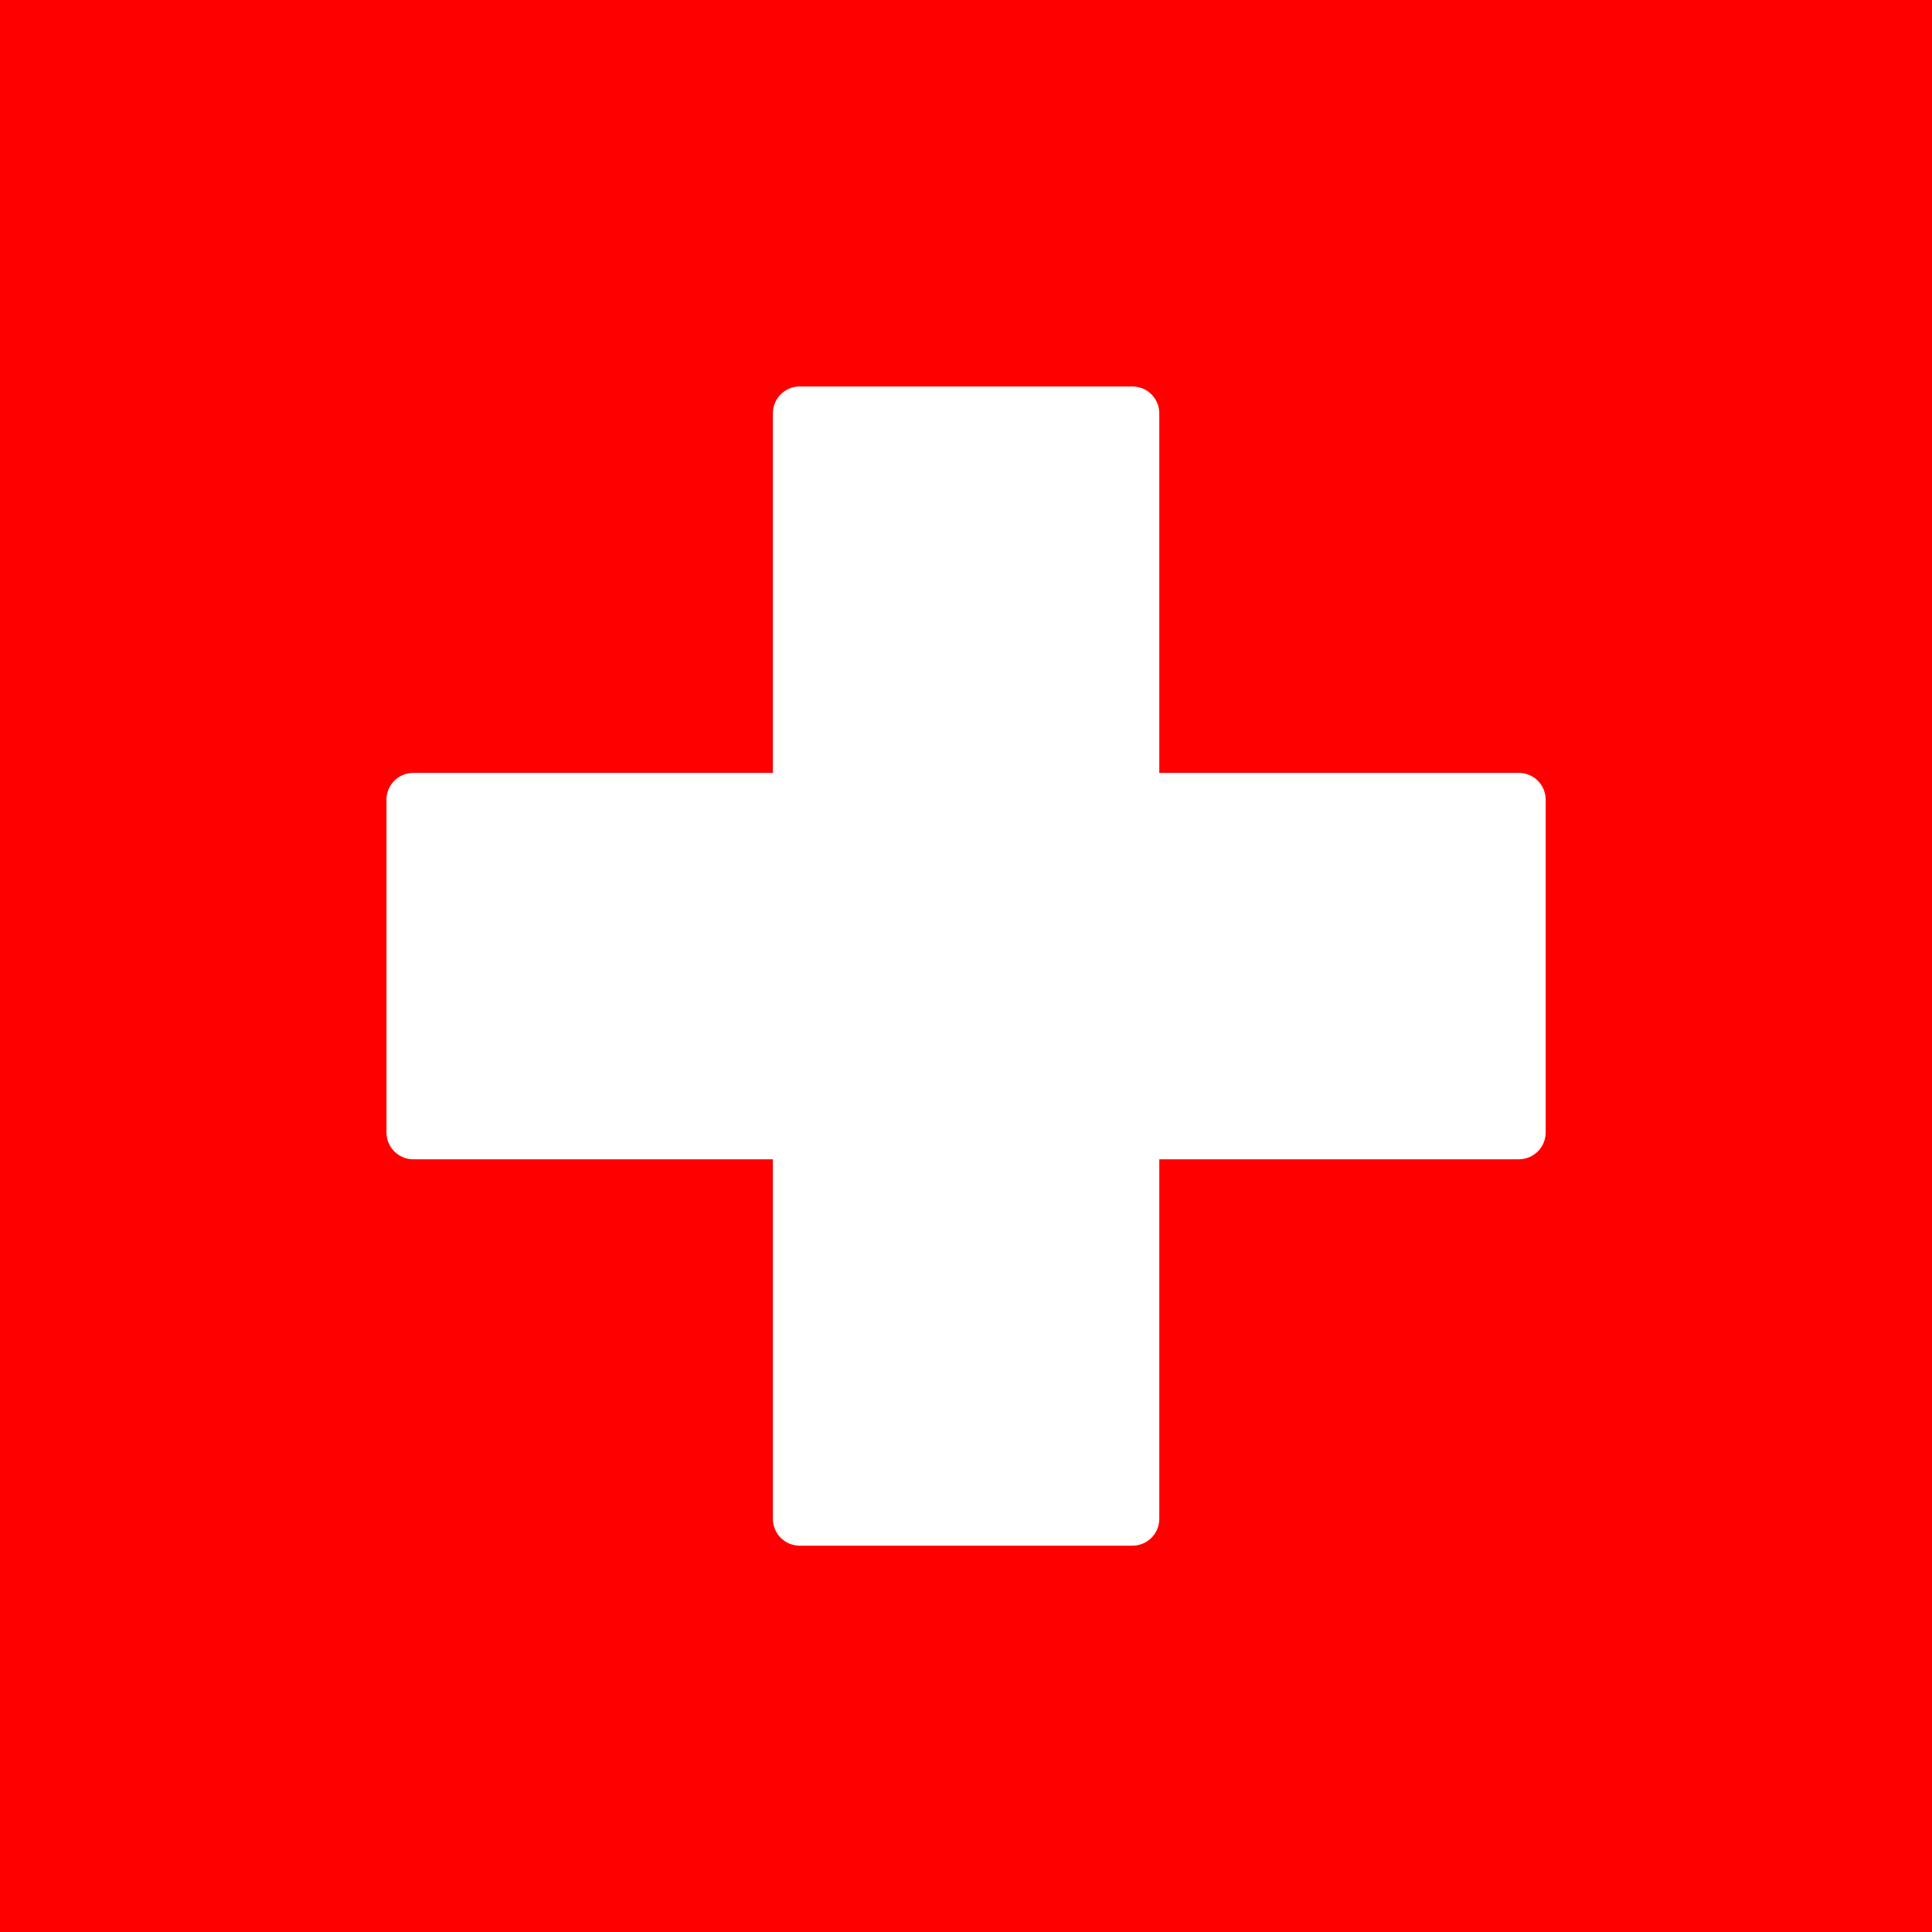 <svg width="24" height="24" viewBox="0 0 24 24" fill="none" xmlns="http://www.w3.org/2000/svg">
<rect x="0" y="0" width="24" height="24" fill="#333333" stroke="none"/>
<g clip-path="url(#clip0_3738_29070)">
<rect x="-4.801" width="33.6" height="24" fill="#FF0000"/>
<path fill-rule="evenodd" clip-rule="evenodd" d="M9.601 14.401H5.134C4.95 14.401 4.801 14.252 4.801 14.067V9.934C4.801 9.75 4.95 9.601 5.134 9.601H9.601V5.134C9.601 4.95 9.75 4.801 9.934 4.801H14.067C14.252 4.801 14.401 4.95 14.401 5.134V9.601H18.867C19.052 9.601 19.201 9.75 19.201 9.934V14.067C19.201 14.252 19.052 14.401 18.867 14.401H14.401V18.867C14.401 19.052 14.252 19.201 14.067 19.201H9.934C9.75 19.201 9.601 19.052 9.601 18.867V14.401Z" fill="white"/>
</g>
<defs>
<clipPath id="clip0_3738_29070">
<rect width="24" height="24" fill="white"/>
</clipPath>
</defs>
</svg>
